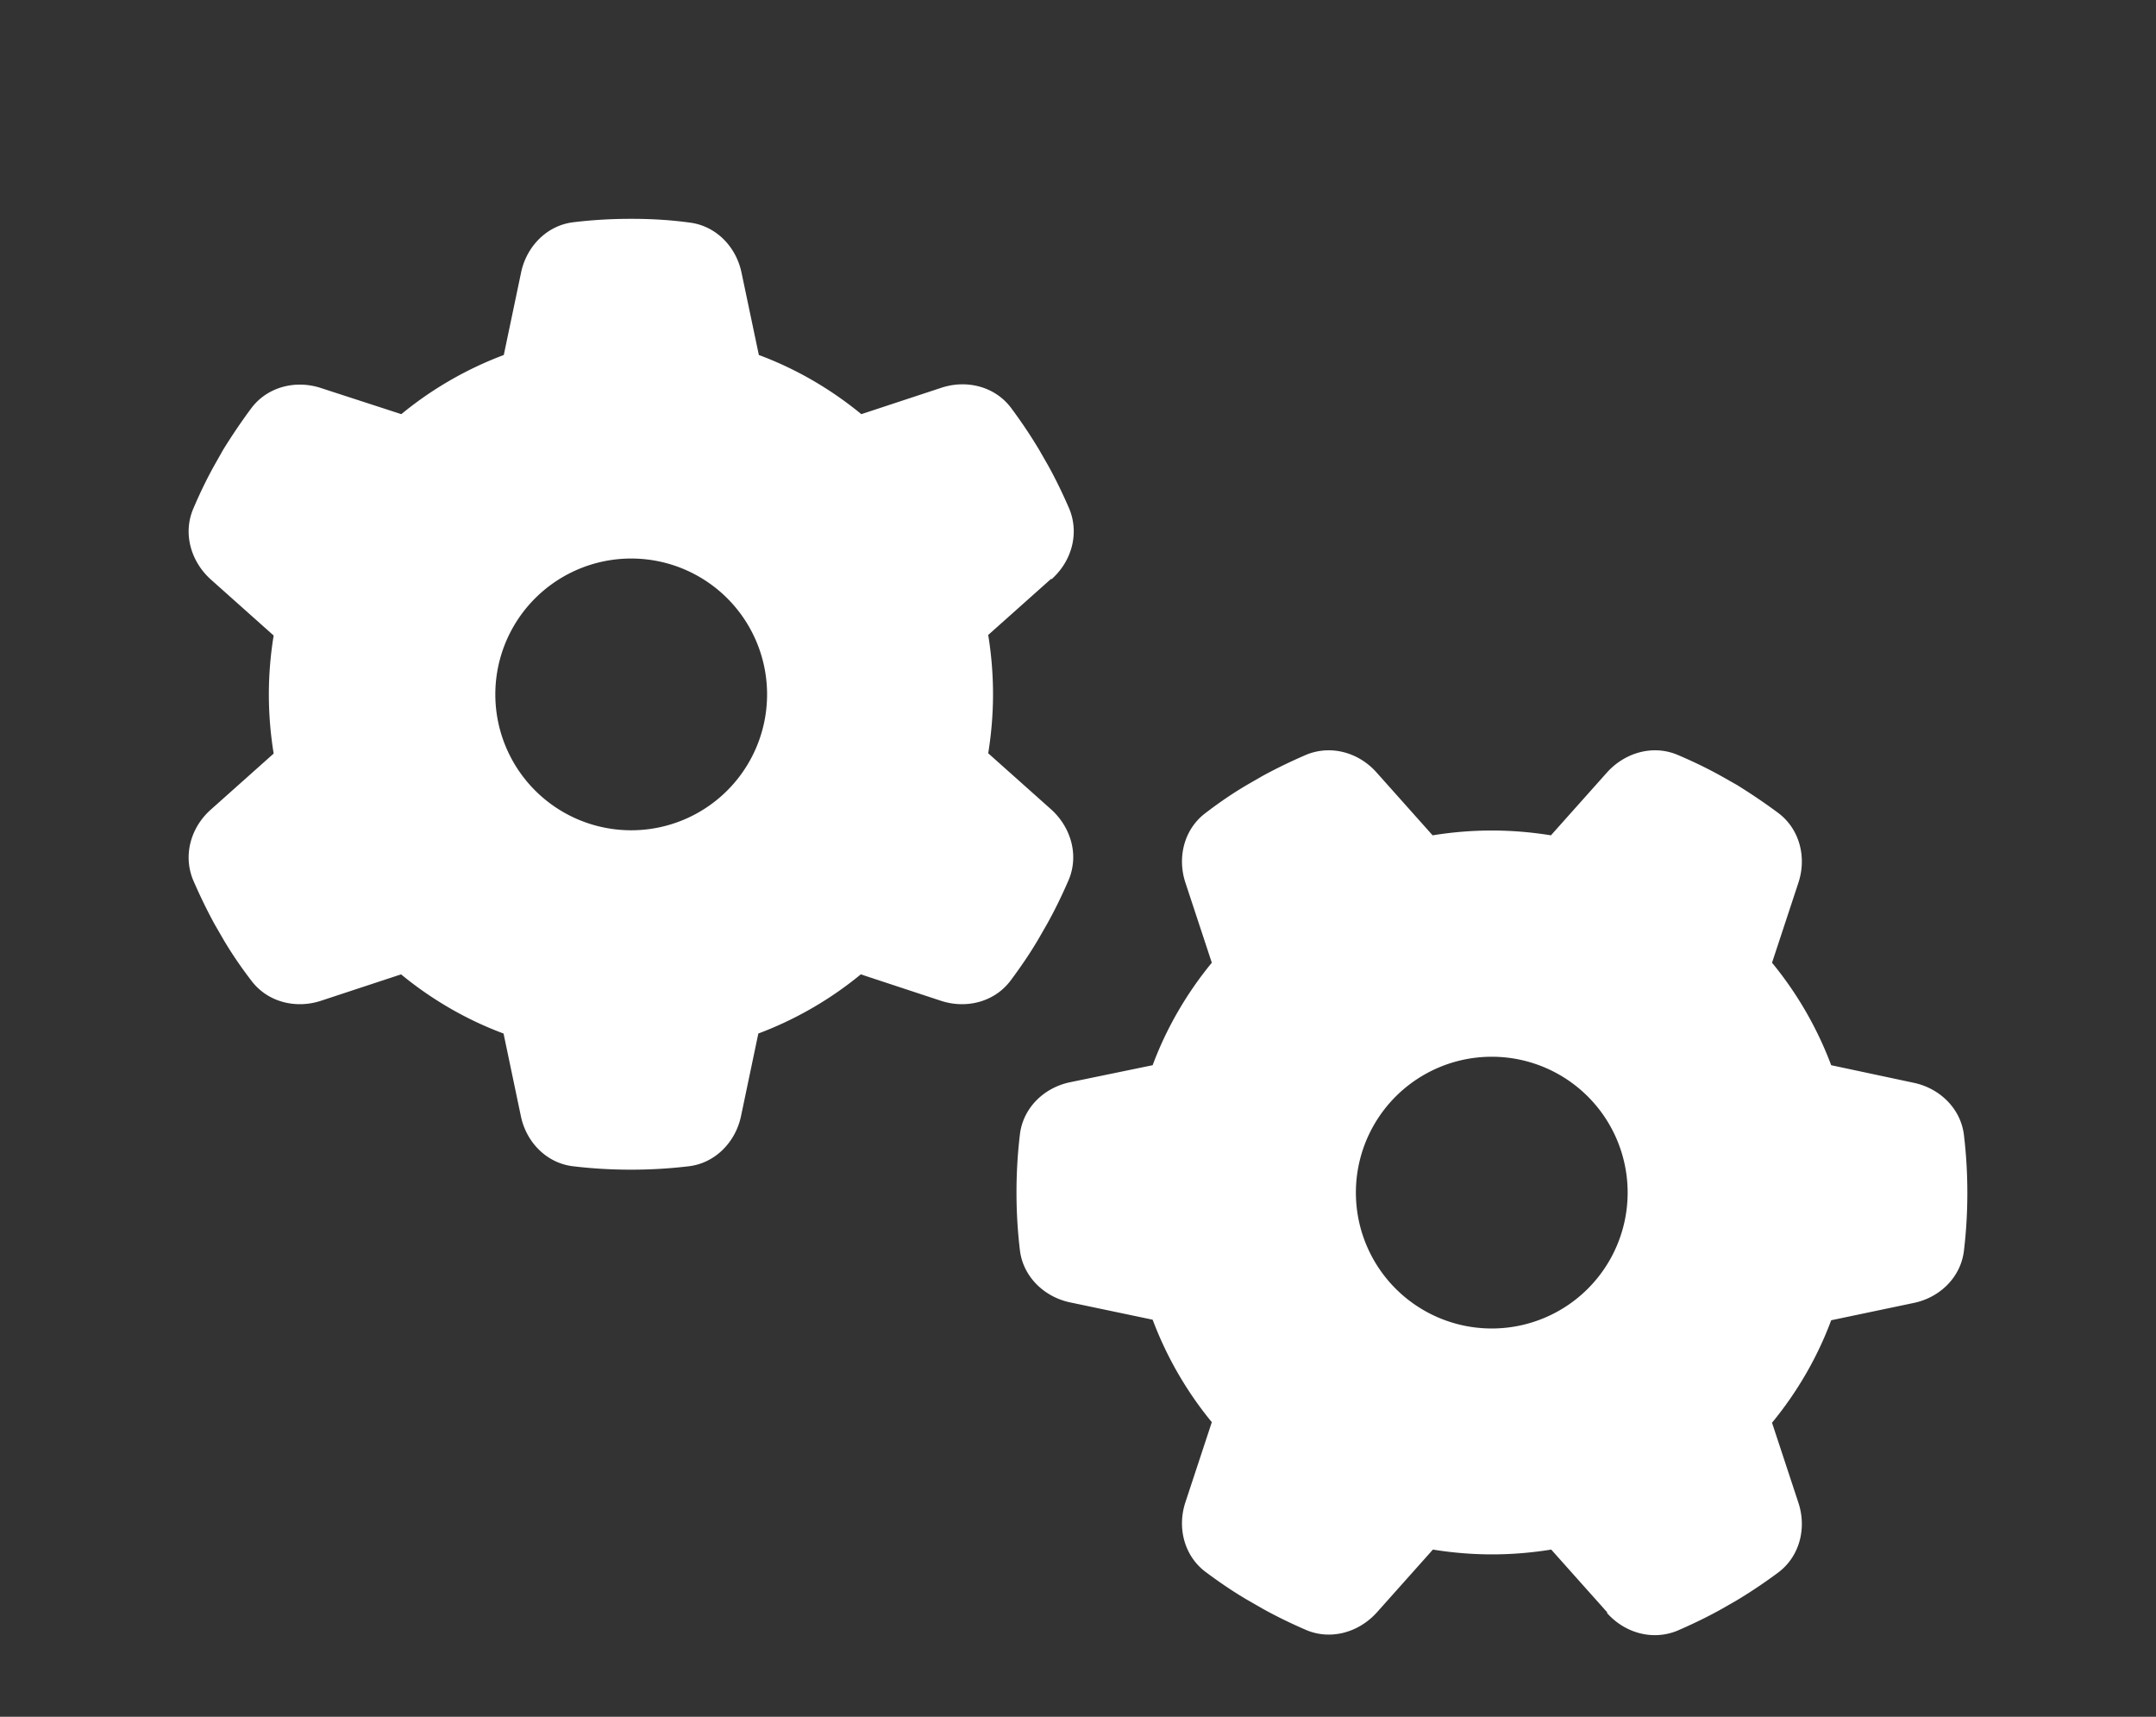 <?xml version="1.0" encoding="UTF-8" standalone="no"?>
<!-- Created with Inkscape (http://www.inkscape.org/) -->

<svg
   width="166.247mm"
   height="132.38mm"
   viewBox="0 0 166.247 132.38"
   version="1.1"
   id="svg19948"
   inkscape:version="1.1.2 (0a00cf5339, 2022-02-04)"
   sodipodi:docname="gears-white.svg"
   xmlns:inkscape="http://www.inkscape.org/namespaces/inkscape"
   xmlns:sodipodi="http://sodipodi.sourceforge.net/DTD/sodipodi-0.dtd"
   xmlns="http://www.w3.org/2000/svg"
   xmlns:svg="http://www.w3.org/2000/svg">
  <rect x="0" y="0" width="166.247" height="132.38" fill="#333333" stroke="none"/>
  <sodipodi:namedview
     id="namedview19950"
     pagecolor="#ffffff"
     bordercolor="#666666"
     borderopacity="1.0"
     inkscape:pageshadow="2"
     inkscape:pageopacity="0.0"
     inkscape:pagecheckerboard="0"
     inkscape:document-units="mm"
     showgrid="false"
     fit-margin-top="0"
     fit-margin-left="0"
     fit-margin-right="0"
     fit-margin-bottom="0"
     inkscape:zoom="0.2169227"
     inkscape:cx="253.54654"
     inkscape:cy="380.31981"
     inkscape:window-width="1138"
     inkscape:window-height="684"
     inkscape:window-x="0"
     inkscape:window-y="0"
     inkscape:window-maximized="1"
     inkscape:current-layer="layer1" />
  <defs
     id="defs19945" />
  <g
     inkscape:label="Layer 1"
     inkscape:groupmode="layer"
     id="layer1"
     transform="translate(-55.314,-55.781)">
    <path
       d="m 136.4,100.443 c 1.55,-1.375 2.161,-3.536 1.353,-5.457 -0.502,-1.157 -1.048,-2.292 -1.659,-3.383 l -0.677,-1.179 c -0.655,-1.091 -1.375,-2.161 -2.139,-3.187 -1.244,-1.659 -3.427,-2.205 -5.392,-1.55 l -6.156,2.03 c -2.336,-1.921 -5.02,-3.493 -7.902,-4.562 l -1.332,-6.33 c -0.415,-2.03 -1.986,-3.645 -4.038,-3.885 -1.441,-0.196 -2.903,-0.284 -4.387,-0.284 h -0.153 c -1.484,0 -2.947,0.087 -4.387,0.262 -2.052,0.24 -3.623,1.877 -4.038,3.885 l -1.332,6.352 c -2.903,1.091 -5.566,2.641 -7.902,4.562 L 80.084,85.709 c -1.965,-0.655 -4.147,-0.109 -5.392,1.55 -0.764,1.026 -1.484,2.095 -2.161,3.187 l -0.655,1.157 c -0.611,1.091 -1.157,2.226 -1.659,3.405 -0.808,1.899 -0.196,4.06 1.353,5.457 l 4.846,4.322 c -0.24,1.462 -0.371,2.99 -0.371,4.54 0,1.55 0.131,3.078 0.371,4.562 l -4.846,4.322 c -1.55,1.375 -2.161,3.536 -1.353,5.457 0.502,1.157 1.048,2.292 1.659,3.405 l 0.655,1.135 c 0.655,1.113 1.375,2.161 2.161,3.187 1.244,1.659 3.427,2.205 5.392,1.55 l 6.156,-2.03 c 2.336,1.921 5.02,3.493 7.902,4.562 l 1.332,6.352 c 0.415,2.03 1.986,3.645 4.038,3.885 1.462,0.175 2.947,0.262 4.453,0.262 1.506,0 2.99,-0.087 4.453,-0.262 2.052,-0.24 3.623,-1.877 4.038,-3.885 l 1.332,-6.352 c 2.903,-1.091 5.566,-2.641 7.902,-4.562 l 6.156,2.03 c 1.965,0.655 4.147,0.109 5.392,-1.55 0.764,-1.026 1.484,-2.074 2.139,-3.187 l 0.677,-1.179 c 0.611,-1.091 1.157,-2.226 1.659,-3.383 0.808,-1.899 0.196,-4.06 -1.353,-5.457 l -4.846,-4.322 c 0.24,-1.484 0.371,-3.012 0.371,-4.562 0,-1.55 -0.131,-3.078 -0.371,-4.562 l 4.846,-4.322 z m -42.892,8.884 a 10.477,10.477 0 1 1 20.955,0 10.477,10.477 0 1 1 -20.955,0 z m 85.719,70.832 c 1.375,1.55 3.536,2.161 5.457,1.353 1.157,-0.502 2.292,-1.048 3.383,-1.659 l 1.179,-0.677 c 1.091,-0.655 2.161,-1.375 3.187,-2.139 1.659,-1.244 2.205,-3.427 1.55,-5.392 l -2.03,-6.156 c 1.921,-2.336 3.493,-5.02 4.562,-7.902 l 6.352,-1.332 c 2.03,-0.415 3.645,-1.986 3.885,-4.038 0.175,-1.462 0.262,-2.947 0.262,-4.453 0,-1.506 -0.087,-2.99 -0.262,-4.453 -0.24,-2.052 -1.877,-3.623 -3.885,-4.038 l -6.352,-1.353 c -1.091,-2.903 -2.641,-5.566 -4.562,-7.902 l 2.03,-6.156 c 0.655,-1.965 0.109,-4.147 -1.55,-5.392 -1.026,-0.764 -2.095,-1.484 -3.187,-2.161 l -1.157,-0.655 c -1.091,-0.611 -2.226,-1.157 -3.405,-1.659 -1.899,-0.808 -4.06,-0.196 -5.457,1.353 l -4.322,4.846 c -1.484,-0.24 -3.012,-0.371 -4.562,-0.371 -1.55,0 -3.078,0.131 -4.562,0.371 l -4.322,-4.846 c -1.375,-1.55 -3.536,-2.161 -5.457,-1.353 -1.157,0.502 -2.292,1.048 -3.405,1.659 l -1.135,0.655 c -1.113,0.655 -2.161,1.375 -3.187,2.161 -1.659,1.244 -2.205,3.427 -1.55,5.392 l 2.03,6.156 c -1.921,2.336 -3.492,5.02 -4.562,7.902 l -6.352,1.31 c -2.03,0.415 -3.645,1.986 -3.885,4.038 -0.175,1.462 -0.262,2.947 -0.262,4.453 0,1.506 0.087,2.99 0.262,4.453 0.24,2.052 1.877,3.623 3.885,4.038 l 6.352,1.332 c 1.091,2.903 2.641,5.566 4.562,7.902 l -2.03,6.156 c -0.655,1.965 -0.109,4.147 1.55,5.392 1.026,0.764 2.074,1.484 3.187,2.139 l 1.179,0.677 c 1.091,0.611 2.226,1.157 3.383,1.659 1.899,0.808 4.06,0.196 5.457,-1.353 l 4.322,-4.846 c 1.484,0.24 3.012,0.371 4.562,0.371 1.55,0 3.078,-0.131 4.562,-0.371 l 4.322,4.846 z m -8.884,-42.892 a 10.477,10.477 0 1 1 0,20.955 10.477,10.477 0 1 1 0,-20.955 z"
       id="path19841"
       style="fill:#ffffff;stroke-width:0.218" />
  </g>
</svg>

